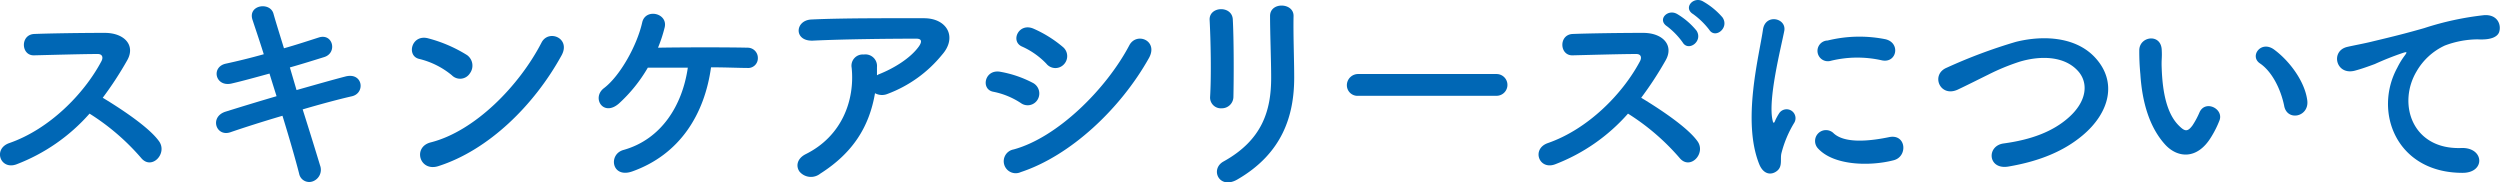 <svg id="レイヤー_1" data-name="レイヤー 1" xmlns="http://www.w3.org/2000/svg" width="431.91" height="31.51" viewBox="0 0 431.91 31.51"><defs><style>.cls-1{fill:#0067b5;}</style></defs><path class="cls-1" d="M2.82,28.4c-2.78,1-4.07-2.69-1.22-3.68,6.92-2.4,12.92-8.48,15.92-14.14.34-.64.19-1.25-.64-1.25-2.4,0-7.64.15-11,.23C3.62,9.63,3.46,6,5.9,5.87c2.77-.11,8.35-.19,12.19-.19,3.42,0,5.36,2.17,3.88,4.75a60.21,60.21,0,0,1-4.22,6.46c3.15,1.9,8,5.09,9.73,7.52,1.52,2.13-1.33,5.09-3.12,2.85a39.52,39.52,0,0,0-8.89-7.63A32.07,32.07,0,0,1,2.82,28.4Z"/><path class="cls-1" d="M51.23,15.56c3.08-.87,6.15-1.75,8.47-2.35,3-.76,3.46,2.88,1.1,3.42-2.16.49-5.28,1.32-8.51,2.27,1.22,3.84,2.32,7.41,3,9.66a2.13,2.13,0,0,1-1.25,2.77A1.77,1.77,0,0,1,51.68,30c-.6-2.35-1.67-6.08-2.88-10-3.39,1-6.69,2.05-9,2.85-2.51.84-3.65-2.7-.8-3.57,2.21-.69,5.4-1.67,8.78-2.66-.42-1.33-.84-2.66-1.22-3.91-2.35.64-4.67,1.29-6.64,1.74C37.17,15,36.45,11.57,39,11c2.09-.45,4.33-1,6.57-1.63-.76-2.43-1.48-4.52-1.94-5.93-.87-2.58,3-3.19,3.61-1.1.38,1.37,1.06,3.53,1.82,6,2.17-.61,4.22-1.29,6-1.86,2.47-.8,3.27,2.66.95,3.38-1.71.53-3.76,1.18-5.93,1.79Z"/><path class="cls-1" d="M78.06,13a14,14,0,0,0-5.63-2.82C70.15,9.67,71.1,5.83,74,6.63a24.31,24.31,0,0,1,6.69,2.89,2.24,2.24,0,0,1,.49,3.15A2,2,0,0,1,78.06,13ZM75.7,28.71c-3.23,1-4.44-3.31-1.29-4.11,7.64-1.93,15.31-9.8,19.15-17.25C94.77,5,98.69,6.59,97,9.6,92.3,18.14,84.44,25.93,75.7,28.71Z"/><path class="cls-1" d="M109.22,29.62c-3.57,1.25-4.18-3-1.48-3.72,6.49-1.83,10.14-7.64,11.09-14.21-2.58,0-5.09,0-6.91,0a26,26,0,0,1-5,6.2c-2.7,2.35-4.75-1-2.58-2.66,2.81-2.13,5.73-7.41,6.61-11.36.57-2.51,4.52-1.6,3.87.91a24.17,24.17,0,0,1-1.14,3.46c4.49-.08,12.2-.08,15.47,0a1.76,1.76,0,0,1,1.78,1.79,1.68,1.68,0,0,1-1.86,1.71c-1.41,0-3.69-.11-6.23-.11C121.72,19.74,117.46,26.69,109.22,29.62Z"/><path class="cls-1" d="M141.71,30a2.58,2.58,0,0,1-3.57-.34c-.65-.88-.5-2.21,1-3,6.39-3.15,8.55-9.42,8-14.93a1.94,1.94,0,0,1,2.09-2.31,2,2,0,0,1,2.28,2.16c0,.46,0,.95,0,1.41.12,0,.19-.12.31-.15,2.54-1,5.43-2.74,6.91-4.79.57-.8.57-1.37-.42-1.37-4.25,0-12.54.08-17.85.34-3.35.15-3.16-3.49-.31-3.65,5.51-.26,13.79-.22,19.49-.22,4,0,5.78,3.3,3.12,6.3a22.1,22.1,0,0,1-9.42,6.77,2.49,2.49,0,0,1-2.17-.12C150.18,21.91,147.33,26.43,141.71,30Z"/><path class="cls-1" d="M176.36,17.8a13.37,13.37,0,0,0-4.71-1.94c-2.28-.37-1.56-4,1.22-3.45a19.23,19.23,0,0,1,5.55,1.9,2.06,2.06,0,0,1,.87,2.85A2,2,0,0,1,176.36,17.8Zm0,11.93a2.07,2.07,0,1,1-1.25-3.91c7.56-2.05,16-10.41,20-18,1.26-2.36,5.06-.8,3.39,2.2C193.61,18.75,185,26.88,176.36,29.73ZM180.77,11a13.35,13.35,0,0,0-4.14-2.93c-2.17-.87-.65-4.25,1.94-3.11a20.77,20.77,0,0,1,5.05,3.15,2.05,2.05,0,0,1,.19,3A2,2,0,0,1,180.77,11Z"/><path class="cls-1" d="M211.06,18.71a1.86,1.86,0,0,1-2-1.93c.23-3.76.11-9.73-.08-13.34-.11-2.35,3.8-2.54,4-.15.19,3.42.19,9.92.11,13.45A2,2,0,0,1,211.06,18.71Zm.3,9.2c6.73-3.72,8.25-8.82,8.25-14.48,0-3-.19-7.67-.19-10.67,0-2.47,4.1-2.32,4.06,0-.07,3.23.11,7.48.11,10.64,0,6.53-2,13.1-9.84,17.62C210.64,32.81,209,29.24,211.36,27.91Z"/><path class="cls-1" d="M234.69,16.55a1.83,1.83,0,0,1-2-1.82,1.94,1.94,0,0,1,2-1.94h23.86a1.88,1.88,0,1,1,0,3.76Z"/><path class="cls-1" d="M268.63,28.4c-2.78,1-4.07-2.69-1.22-3.68,6.92-2.4,12.92-8.48,15.92-14.14.34-.64.19-1.25-.64-1.25-2.4,0-7.64.15-11,.23-2.28.07-2.44-3.57,0-3.69,2.77-.11,8.35-.19,12.19-.19,3.42,0,5.36,2.17,3.88,4.75a60.21,60.21,0,0,1-4.22,6.46c3.15,1.9,8,5.09,9.73,7.52,1.52,2.13-1.33,5.09-3.12,2.85a39.52,39.52,0,0,0-8.89-7.63A32.07,32.07,0,0,1,268.63,28.4ZM290.7,7.32A13,13,0,0,0,288,4.54c-1.74-1.14.12-3.07,1.75-2.12A12.57,12.57,0,0,1,293.1,5.3C294.27,7.13,291.69,9,290.7,7.32Zm4.6-2.17a13.4,13.4,0,0,0-2.77-2.7c-1.79-1.06,0-3.11,1.63-2.24A12.73,12.73,0,0,1,297.58,3C298.83,4.81,296.33,6.78,295.3,5.15Z"/><path class="cls-1" d="M303.93,28.36c-3-7.48,0-18.73.65-23.25.41-2.81,4.1-2,3.68.23-.61,3.08-2.89,12-2,15.54.11.49.26.38.41,0s.5-1,.65-1.22A1.52,1.52,0,0,1,310,21.18a19.1,19.1,0,0,0-2.24,5.32c-.23,1,.23,2.21-.72,3S304.69,30.23,303.93,28.36Zm10.18-2.69a1.88,1.88,0,0,1,2.7-2.62c2.05,1.86,6.61,1.25,9.57.64s3.27,3.38.76,4C323.08,28.74,316.85,28.63,314.11,25.67Zm2.17-15.16A1.79,1.79,0,1,1,315.75,7a22.94,22.94,0,0,1,10-.22c2.66.64,1.94,4.21-.65,3.64A19.2,19.2,0,0,0,316.28,10.51Z"/><path class="cls-1" d="M346.94,28.78c-3.53.57-3.79-3.61-.76-4,4.79-.65,8.48-2.06,11.18-4.45,3.23-2.85,3.45-6,1.7-8-2.43-2.77-6.72-2.7-10.14-1.67a37.58,37.58,0,0,0-5.43,2.24c-1.71.84-3.42,1.71-5.28,2.59-3.08,1.4-4.72-2.63-1.87-3.8a89.86,89.86,0,0,1,11.9-4.45c4.33-1.1,10.1-1.06,13.6,2.58,4.1,4.3,2.58,9.73-2.09,13.61C356.67,26,352.57,27.83,346.94,28.78Z"/><path class="cls-1" d="M374.08,25c-2.74-3-4-7.37-4.3-12.16a40.36,40.36,0,0,1-.19-4.21c.08-2.4,3.77-2.89,3.88,0,.08,1.48-.08,1.56,0,3.3.15,4,.87,7.75,3,9.81,1,1,1.48,1.06,2.32-.08A14.14,14.14,0,0,0,380,19.4c1-2.2,4.18-.61,3.46,1.37A17.16,17.16,0,0,1,382,23.69C379.59,27.64,376.21,27.3,374.08,25Zm20.55-6.69c-.61-3-2.16-6-4.21-7.37-1.83-1.25.22-4.06,2.5-2.35,2.7,2,5.32,5.58,5.7,8.81C398.93,20.2,395.17,21,394.63,18.33Z"/><path class="cls-1" d="M414.17,11.69a13.26,13.26,0,0,1,1.21-2c.61-.8.42-.76-.3-.53a50.87,50.87,0,0,0-4.79,1.9c-1.21.45-2.28.83-3.42,1.14-3.34.91-4.33-3.46-1.29-4.11.8-.19,3-.6,4.22-.91,1.86-.45,5.16-1.21,9-2.32a51.39,51.39,0,0,1,10.37-2.24c2.36-.15,3,1.71,2.59,2.93-.23.64-1.07,1.4-3.73,1.25a16.3,16.3,0,0,0-5.66,1.07,10.92,10.92,0,0,0-4.86,4.44c-3.35,5.59-.8,13.57,7.71,13.26,4-.15,4.22,4.33.19,4.29C414,29.85,410,19.32,414.17,11.69Z"/></svg>